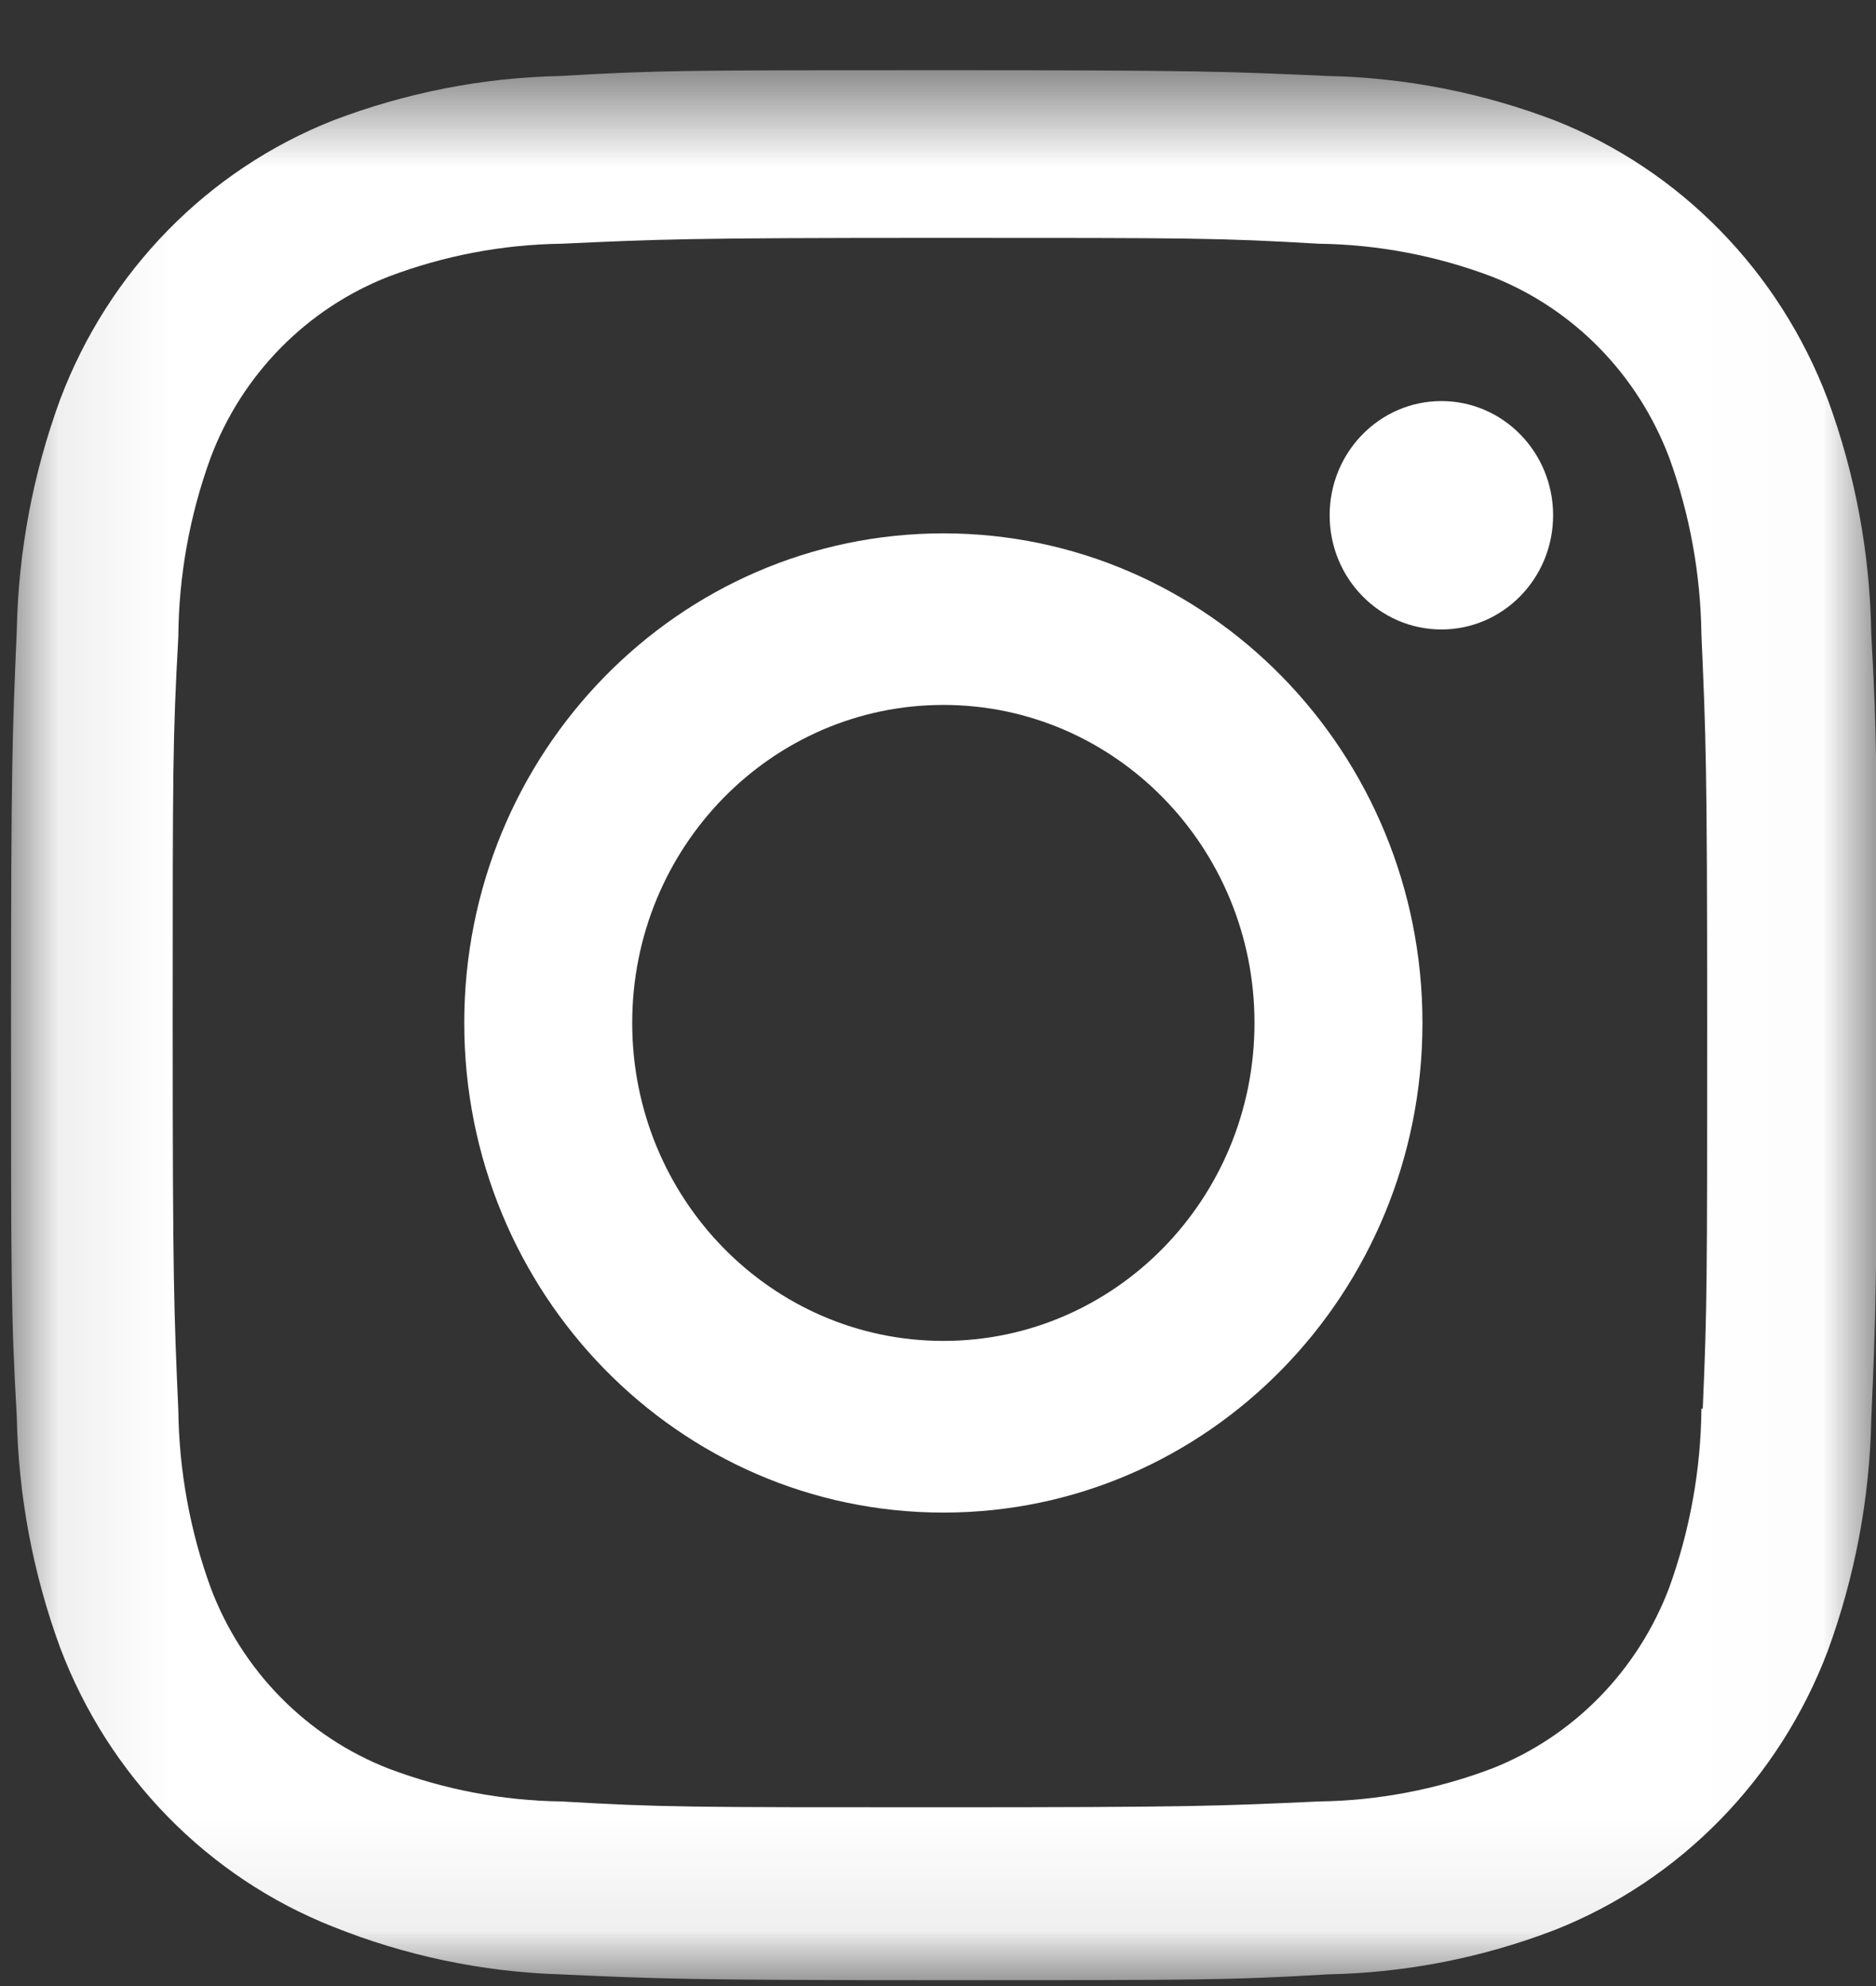<?xml version="1.0" encoding="UTF-8"?>
<svg width="17px" height="18px" viewBox="0 0 17 18" version="1.1" xmlns="http://www.w3.org/2000/svg" xmlns:xlink="http://www.w3.org/1999/xlink">
    <rect x="0" y="0" width="17" height="18" fill="#333333" stroke="none"/>
    <!-- Generator: Sketch 52.4 (67378) - http://www.bohemiancoding.com/sketch -->
    <title>Group 39</title>
    <desc>Created with Sketch.</desc>
    <defs>
        <polygon id="path-1" points="1.08 0.636 17.988 0.636 17.988 17.917 1.08 17.917"></polygon>
    </defs>
    <g id="Welcome" stroke="none" stroke-width="1" fill="none" fill-rule="evenodd">
        <g id="Desktop-&gt;=-1920px-Family-Aftermarket-Over" transform="translate(-1392, -3906)">
            <g id="social-icons-copy-2" transform="translate(1228, 3906)">
                <g id="Group-39" transform="translate(163.02, 0)">
                    <path d="M9.529,12.153 C7.971,12.153 6.709,10.863 6.709,9.271 C6.709,7.68 7.971,6.389 9.529,6.389 C11.086,6.389 12.348,7.68 12.348,9.271 C12.348,10.863 11.086,12.153 9.529,12.153 M9.529,4.834 C7.13,4.834 5.187,6.82 5.187,9.271 C5.187,11.722 7.13,13.709 9.529,13.709 C11.927,13.709 13.87,11.722 13.87,9.271 C13.87,6.82 11.927,4.834 9.529,4.834" id="Fill-32" fill="#FFFFFF"></path>
                    <path d="M14.042,3.635 C14.601,3.635 15.054,4.099 15.054,4.67 C15.054,5.242 14.601,5.705 14.042,5.705 C13.482,5.705 13.029,5.242 13.029,4.67 C13.029,4.099 13.482,3.635 14.042,3.635" id="Fill-34" fill="#FFFFFF"></path>
                    <g id="Group-38">
                        <mask id="mask-2" fill="white">
                            <use xlink:href="#path-1"></use>
                        </mask>
                        <g id="Clip-37"></g>
                        <path d="M16.398,12.767 C16.393,13.32 16.294,13.868 16.107,14.387 C15.822,15.142 15.239,15.738 14.499,16.029 C13.997,16.219 13.467,16.32 12.932,16.327 C12.04,16.368 11.788,16.38 9.5,16.38 C7.212,16.38 6.978,16.38 6.068,16.327 C5.533,16.32 5.003,16.219 4.501,16.029 C3.76,15.74 3.172,15.144 2.888,14.387 C2.702,13.874 2.603,13.331 2.596,12.785 C2.556,11.873 2.545,11.615 2.545,9.277 C2.545,6.939 2.545,6.699 2.596,5.769 C2.6,5.217 2.699,4.669 2.888,4.15 C3.172,3.393 3.76,2.797 4.501,2.507 C5.003,2.317 5.533,2.216 6.068,2.209 C6.96,2.168 7.212,2.156 9.5,2.156 C11.788,2.156 12.023,2.156 12.932,2.209 C13.467,2.216 13.997,2.317 14.499,2.507 C15.239,2.798 15.822,3.394 16.107,4.15 C16.293,4.663 16.391,5.205 16.398,5.752 C16.438,6.664 16.45,6.921 16.45,9.259 C16.45,11.598 16.45,11.849 16.41,12.767 L16.398,12.767 Z M17.542,3.618 C17.102,2.457 16.205,1.541 15.071,1.092 C14.414,0.841 13.719,0.704 13.018,0.689 C12.114,0.648 11.828,0.636 9.534,0.636 C7.241,0.636 6.949,0.636 6.051,0.689 C5.349,0.704 4.655,0.841 3.997,1.092 C2.862,1.541 1.965,2.457 1.526,3.618 C1.279,4.29 1.146,4.999 1.132,5.717 C1.092,6.64 1.08,6.933 1.08,9.277 C1.08,11.621 1.08,11.919 1.132,12.837 C1.146,13.555 1.279,14.264 1.526,14.936 C1.965,16.095 2.862,17.013 3.997,17.462 C4.652,17.725 5.347,17.871 6.051,17.894 C6.955,17.935 7.241,17.947 9.534,17.947 C11.828,17.947 12.12,17.947 13.018,17.894 C13.719,17.88 14.414,17.744 15.071,17.491 C16.205,17.042 17.102,16.124 17.542,14.965 C17.788,14.293 17.923,13.584 17.937,12.867 C17.977,11.943 17.989,11.651 17.989,9.306 C17.989,6.962 17.989,6.664 17.937,5.746 C17.926,5.018 17.793,4.299 17.542,3.618 Z" id="Fill-36" fill="#FFFFFF" mask="url(#mask-2)"></path>
                    </g>
                </g>
            </g>
        </g>
    </g>
</svg>